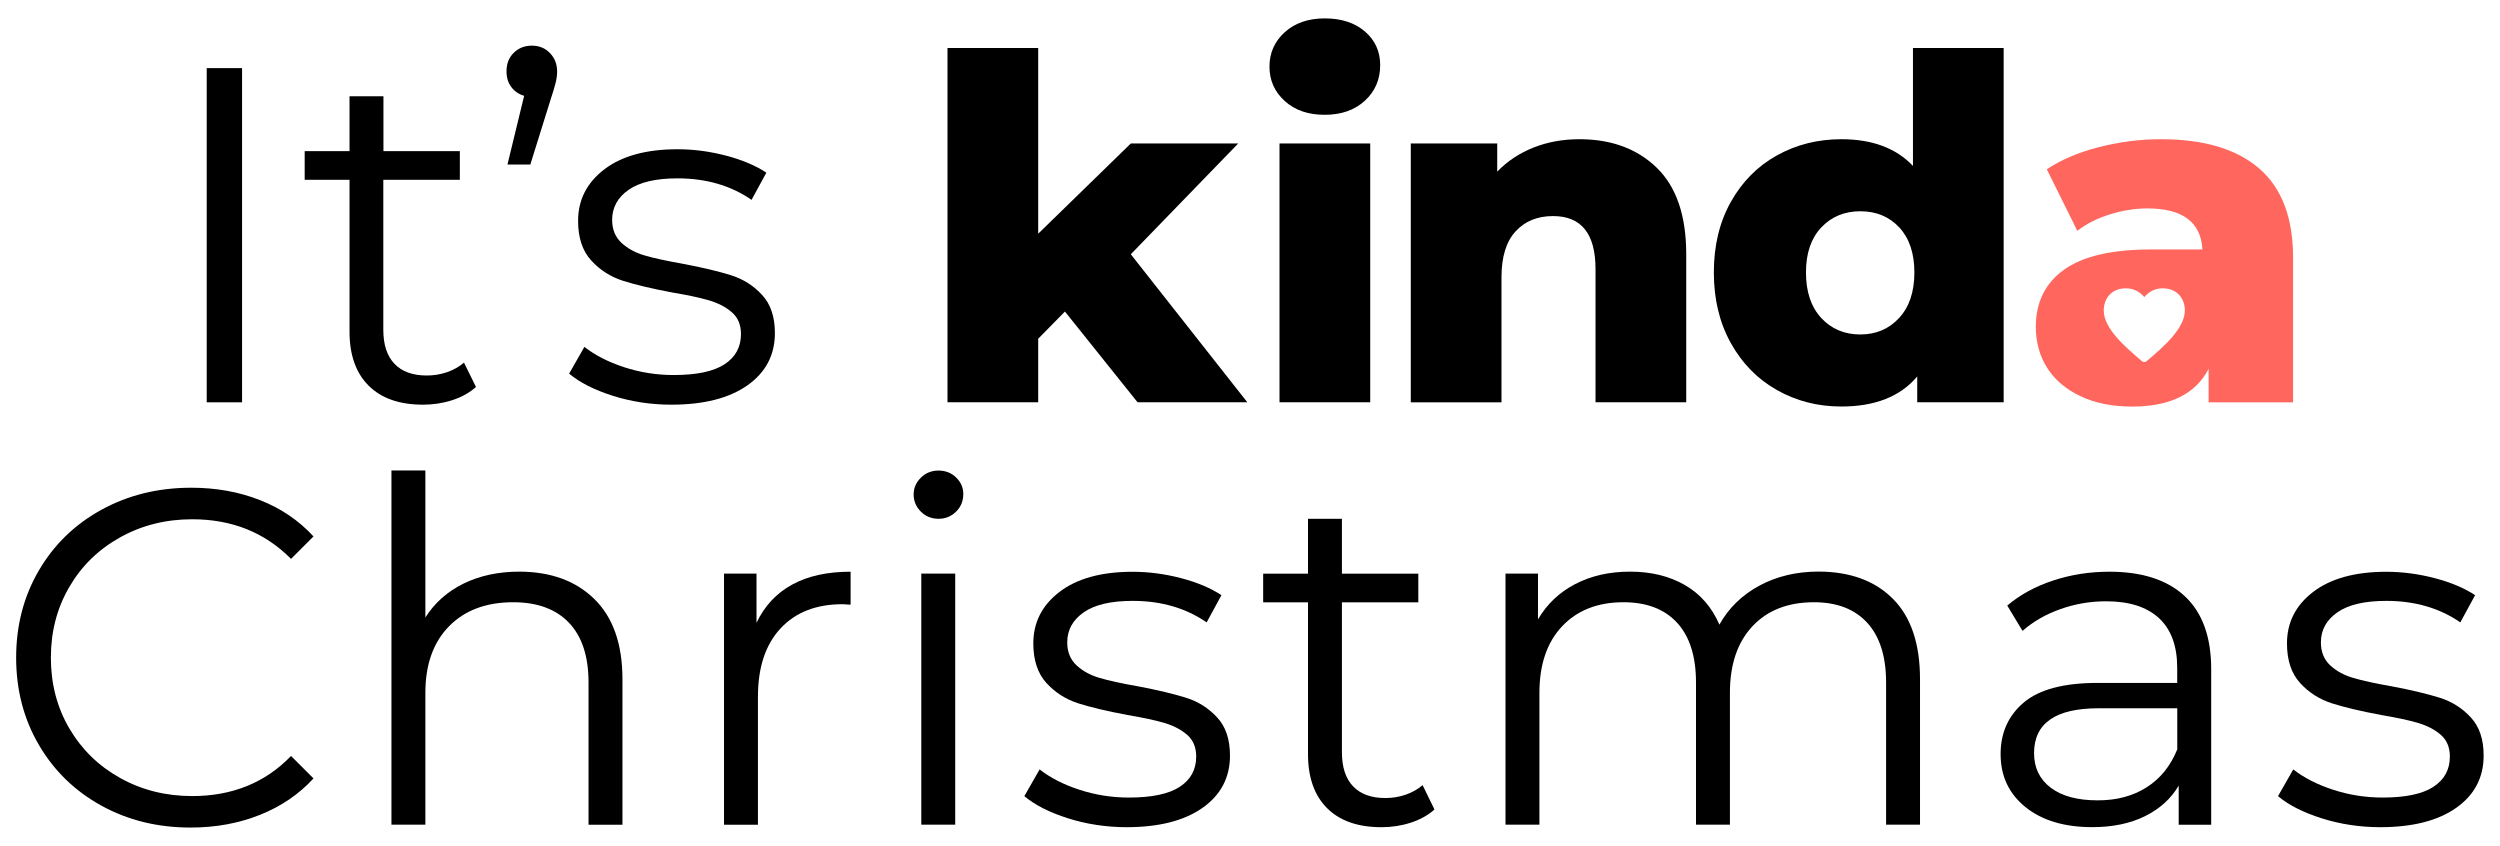 <?xml version="1.0" encoding="utf-8"?>
<!-- Generator: Adobe Illustrator 25.0.0, SVG Export Plug-In . SVG Version: 6.00 Build 0)  -->
<svg version="1.1" id="Layer_1" xmlns="http://www.w3.org/2000/svg" xmlns:xlink="http://www.w3.org/1999/xlink" x="0px" y="0px"
	 viewBox="0 0 368.5 124.72" style="enable-background:new 0 0 368.5 124.72;" xml:space="preserve">
<style type="text/css">
	.st0{fill:#FF665E;}
</style>
<g>
	<g>
		<path d="M14.94,118.75c-3.92-2.16-6.99-5.15-9.22-8.97c-2.23-3.82-3.34-8.1-3.34-12.84c0-4.74,1.11-9.02,3.34-12.84
			c2.23-3.82,5.31-6.81,9.25-8.97c3.94-2.16,8.35-3.24,13.23-3.24c3.66,0,7.04,0.61,10.13,1.83c3.1,1.22,5.72,3,7.88,5.35
			l-3.31,3.31c-3.85-3.89-8.7-5.84-14.57-5.84c-3.89,0-7.44,0.89-10.63,2.67c-3.19,1.78-5.69,4.22-7.49,7.32
			c-1.81,3.1-2.71,6.57-2.71,10.41c0,3.85,0.9,7.32,2.71,10.41c1.81,3.1,4.3,5.54,7.49,7.32c3.19,1.78,6.73,2.67,10.63,2.67
			c5.91,0,10.77-1.97,14.57-5.91l3.31,3.31c-2.16,2.35-4.8,4.14-7.92,5.38c-3.12,1.24-6.51,1.86-10.17,1.86
			C23.26,121.99,18.86,120.91,14.94,118.75z"/>
		<path d="M87.63,88.32c2.74,2.7,4.12,6.63,4.12,11.79v21.46h-5V100.6c0-3.85-0.96-6.78-2.88-8.8c-1.92-2.02-4.67-3.03-8.23-3.03
			c-3.99,0-7.14,1.19-9.46,3.55c-2.32,2.37-3.48,5.64-3.48,9.82v19.42h-5V69.35h5v21.67c1.36-2.16,3.24-3.82,5.63-5
			c2.39-1.17,5.14-1.76,8.23-1.76C81.19,84.27,84.89,85.62,87.63,88.32z"/>
		<path d="M116.76,86.17c2.32-1.27,5.19-1.9,8.62-1.9v4.86l-1.2-0.07c-3.89,0-6.94,1.2-9.15,3.59c-2.21,2.39-3.31,5.75-3.31,10.06
			v18.86h-5V84.55h4.79v7.25C112.69,89.32,114.44,87.44,116.76,86.17z"/>
		<path d="M135.73,75.41c-0.7-0.7-1.06-1.55-1.06-2.53c0-0.94,0.35-1.76,1.06-2.46c0.7-0.7,1.57-1.06,2.6-1.06
			c1.03,0,1.9,0.34,2.6,1.02c0.7,0.68,1.06,1.49,1.06,2.43c0,1.03-0.35,1.9-1.06,2.6c-0.7,0.7-1.57,1.06-2.6,1.06
			C137.3,76.46,136.43,76.11,135.73,75.41z M135.8,84.55h5v37.01h-5V84.55z"/>
		<path d="M157.43,120.62c-2.74-0.87-4.89-1.96-6.44-3.27l2.25-3.94c1.55,1.22,3.49,2.22,5.84,2.99c2.35,0.77,4.79,1.16,7.32,1.16
			c3.38,0,5.88-0.53,7.49-1.58c1.62-1.06,2.43-2.54,2.43-4.47c0-1.36-0.45-2.43-1.34-3.2c-0.89-0.77-2.02-1.36-3.38-1.76
			c-1.36-0.4-3.17-0.78-5.42-1.16c-3-0.56-5.42-1.14-7.25-1.72c-1.83-0.59-3.39-1.58-4.68-2.99c-1.29-1.41-1.94-3.35-1.94-5.84
			c0-3.1,1.29-5.63,3.87-7.6c2.58-1.97,6.17-2.96,10.77-2.96c2.39,0,4.79,0.32,7.18,0.95c2.39,0.63,4.36,1.47,5.91,2.5l-2.18,4.01
			c-3.05-2.11-6.69-3.17-10.91-3.17c-3.19,0-5.59,0.56-7.21,1.69c-1.62,1.13-2.43,2.6-2.43,4.43c0,1.41,0.46,2.53,1.37,3.38
			c0.91,0.84,2.05,1.47,3.41,1.86c1.36,0.4,3.24,0.81,5.63,1.23c2.96,0.56,5.32,1.13,7.11,1.69c1.78,0.56,3.31,1.52,4.57,2.89
			c1.27,1.36,1.9,3.24,1.9,5.63c0,3.24-1.35,5.81-4.05,7.71c-2.7,1.9-6.44,2.85-11.22,2.85
			C163.05,121.92,160.18,121.49,157.43,120.62z"/>
		<path d="M211.44,119.32c-0.94,0.84-2.1,1.49-3.48,1.94c-1.38,0.45-2.83,0.67-4.33,0.67c-3.47,0-6.15-0.94-8.02-2.81
			c-1.88-1.88-2.81-4.53-2.81-7.95V88.78h-6.61v-4.22h6.61v-8.09h5v8.09h11.26v4.22h-11.26v22.1c0,2.21,0.55,3.88,1.65,5.03
			c1.1,1.15,2.69,1.72,4.75,1.72c1.03,0,2.03-0.16,2.99-0.49c0.96-0.33,1.79-0.8,2.5-1.41L211.44,119.32z"/>
		<path d="M279.03,88.28c2.65,2.67,3.98,6.61,3.98,11.82v21.46h-5V100.6c0-3.85-0.93-6.78-2.78-8.8c-1.85-2.02-4.47-3.03-7.85-3.03
			c-3.85,0-6.87,1.19-9.08,3.55c-2.21,2.37-3.31,5.64-3.31,9.82v19.42h-5V100.6c0-3.85-0.93-6.78-2.78-8.8
			c-1.85-2.02-4.49-3.03-7.92-3.03c-3.8,0-6.81,1.19-9.04,3.55c-2.23,2.37-3.34,5.64-3.34,9.82v19.42h-5V84.55h4.79v6.75
			c1.31-2.25,3.14-3.99,5.49-5.21c2.35-1.22,5.04-1.83,8.09-1.83c3.1,0,5.78,0.66,8.06,1.97c2.28,1.31,3.98,3.26,5.1,5.84
			c1.36-2.44,3.32-4.35,5.88-5.74c2.56-1.38,5.48-2.08,8.76-2.08C272.73,84.27,276.38,85.61,279.03,88.28z"/>
		<path d="M322.06,87.9c2.58,2.42,3.87,5.99,3.87,10.73v22.94h-4.79v-5.77c-1.13,1.92-2.78,3.42-4.96,4.5
			c-2.18,1.08-4.77,1.62-7.78,1.62c-4.13,0-7.41-0.99-9.85-2.96c-2.44-1.97-3.66-4.57-3.66-7.81c0-3.14,1.14-5.68,3.41-7.6
			c2.28-1.92,5.9-2.89,10.87-2.89h11.75v-2.25c0-3.19-0.89-5.62-2.67-7.28c-1.78-1.66-4.39-2.5-7.81-2.5c-2.35,0-4.6,0.39-6.76,1.16
			c-2.16,0.77-4.01,1.84-5.56,3.2l-2.25-3.73c1.88-1.59,4.13-2.83,6.76-3.69c2.63-0.87,5.39-1.3,8.3-1.3
			C315.77,84.27,319.48,85.48,322.06,87.9z M316.43,116.04c2.02-1.29,3.52-3.15,4.5-5.59v-6.05h-11.61c-6.33,0-9.5,2.21-9.5,6.61
			c0,2.16,0.82,3.86,2.46,5.1c1.64,1.24,3.94,1.86,6.9,1.86C312,117.98,314.41,117.33,316.43,116.04z"/>
		<path d="M342.22,120.62c-2.74-0.87-4.89-1.96-6.44-3.27l2.25-3.94c1.55,1.22,3.49,2.22,5.84,2.99c2.35,0.77,4.79,1.16,7.32,1.16
			c3.38,0,5.88-0.53,7.49-1.58c1.62-1.06,2.43-2.54,2.43-4.47c0-1.36-0.45-2.43-1.34-3.2c-0.89-0.77-2.02-1.36-3.38-1.76
			c-1.36-0.4-3.17-0.78-5.42-1.16c-3-0.56-5.42-1.14-7.25-1.72c-1.83-0.59-3.39-1.58-4.68-2.99c-1.29-1.41-1.94-3.35-1.94-5.84
			c0-3.1,1.29-5.63,3.87-7.6c2.58-1.97,6.17-2.96,10.77-2.96c2.39,0,4.79,0.32,7.18,0.95c2.39,0.63,4.36,1.47,5.91,2.5l-2.18,4.01
			c-3.05-2.11-6.69-3.17-10.91-3.17c-3.19,0-5.59,0.56-7.21,1.69c-1.62,1.13-2.43,2.6-2.43,4.43c0,1.41,0.46,2.53,1.37,3.38
			c0.91,0.84,2.05,1.47,3.41,1.86c1.36,0.4,3.24,0.81,5.63,1.23c2.96,0.56,5.32,1.13,7.11,1.69c1.78,0.56,3.31,1.52,4.57,2.89
			c1.27,1.36,1.9,3.24,1.9,5.63c0,3.24-1.35,5.81-4.05,7.71c-2.7,1.9-6.44,2.85-11.22,2.85
			C347.84,121.92,344.96,121.49,342.22,120.62z"/>
	</g>
	<path d="M30.47,10.04h5.21v49.26h-5.21V10.04z"/>
	<path d="M70.16,57.04c-0.94,0.84-2.1,1.49-3.48,1.94c-1.38,0.45-2.83,0.67-4.33,0.67c-3.47,0-6.15-0.94-8.02-2.81
		c-1.88-1.88-2.81-4.53-2.81-7.95V26.5h-6.61v-4.22h6.61v-8.09h5v8.09h11.26v4.22H56.5v22.1c0,2.21,0.55,3.88,1.65,5.03
		c1.1,1.15,2.69,1.72,4.75,1.72c1.03,0,2.03-0.16,2.99-0.49c0.96-0.33,1.79-0.8,2.5-1.41L70.16,57.04z"/>
	<path d="M81.06,7.82c0.7,0.73,1.06,1.63,1.06,2.71c0,0.56-0.08,1.16-0.25,1.79c-0.16,0.63-0.39,1.37-0.67,2.22l-3.03,9.71H74.8
		l2.46-10.13c-0.8-0.23-1.43-0.67-1.9-1.3c-0.47-0.63-0.7-1.4-0.7-2.29c0-1.13,0.35-2.04,1.06-2.74c0.7-0.7,1.59-1.06,2.67-1.06
		C79.47,6.73,80.36,7.09,81.06,7.82z"/>
	<path d="M90.33,58.34c-2.74-0.87-4.89-1.96-6.44-3.27l2.25-3.94c1.55,1.22,3.49,2.22,5.84,2.99c2.35,0.77,4.79,1.16,7.32,1.16
		c3.38,0,5.88-0.53,7.49-1.58c1.62-1.06,2.43-2.54,2.43-4.47c0-1.36-0.45-2.43-1.34-3.2c-0.89-0.77-2.02-1.36-3.38-1.76
		c-1.36-0.4-3.17-0.78-5.42-1.16c-3-0.56-5.42-1.14-7.25-1.72c-1.83-0.59-3.39-1.58-4.68-2.99c-1.29-1.41-1.94-3.35-1.94-5.84
		c0-3.1,1.29-5.63,3.87-7.6C91.68,22.98,95.27,22,99.87,22c2.39,0,4.79,0.32,7.18,0.95c2.39,0.63,4.36,1.47,5.91,2.5l-2.18,4.01
		c-3.05-2.11-6.69-3.17-10.91-3.17c-3.19,0-5.59,0.56-7.21,1.69c-1.62,1.13-2.43,2.6-2.43,4.43c0,1.41,0.46,2.53,1.37,3.38
		c0.91,0.84,2.05,1.47,3.41,1.86c1.36,0.4,3.24,0.81,5.63,1.23c2.96,0.56,5.32,1.13,7.11,1.69c1.78,0.56,3.31,1.52,4.57,2.89
		c1.27,1.36,1.9,3.24,1.9,5.63c0,3.24-1.35,5.81-4.05,7.71c-2.7,1.9-6.44,2.85-11.22,2.85C95.95,59.65,93.08,59.21,90.33,58.34z"/>
	<path d="M189.37,14.89c-1.5-1.36-2.25-3.05-2.25-5.07s0.75-3.71,2.25-5.07c1.5-1.36,3.47-2.04,5.91-2.04
		c2.44,0,4.41,0.64,5.91,1.93c1.5,1.29,2.25,2.95,2.25,4.96c0,2.11-0.75,3.86-2.25,5.24c-1.5,1.38-3.47,2.08-5.91,2.08
		C192.84,16.93,190.87,16.25,189.37,14.89z M188.6,21.15h13.37v38.14H188.6V21.15z"/>
	<path d="M244.22,24.74c2.89,2.81,4.33,7.06,4.33,12.74v21.81h-13.37V39.66c0-5.21-2.09-7.81-6.26-7.81c-2.3,0-4.14,0.75-5.52,2.25
		c-1.38,1.5-2.08,3.75-2.08,6.76v18.44h-13.37V21.15h12.74v4.15c1.5-1.55,3.28-2.73,5.35-3.55c2.06-0.82,4.32-1.23,6.76-1.23
		C237.53,20.52,241.34,21.93,244.22,24.74z"/>
	<path d="M295.34,7.08v52.21h-12.74v-3.8c-2.49,2.96-6.22,4.43-11.19,4.43c-3.47,0-6.64-0.81-9.5-2.43
		c-2.86-1.62-5.13-3.93-6.79-6.93c-1.67-3-2.5-6.47-2.5-10.41c0-3.94,0.83-7.4,2.5-10.38c1.67-2.98,3.93-5.27,6.79-6.86
		c2.86-1.59,6.03-2.39,9.5-2.39c4.55,0,8.07,1.31,10.56,3.94V7.08H295.34z M279.93,46.87c1.5-1.62,2.25-3.86,2.25-6.72
		c0-2.81-0.74-5.02-2.22-6.62c-1.48-1.59-3.39-2.39-5.74-2.39c-2.35,0-4.27,0.8-5.77,2.39c-1.5,1.6-2.25,3.8-2.25,6.62
		c0,2.86,0.75,5.1,2.25,6.72c1.5,1.62,3.42,2.43,5.77,2.43C276.53,49.3,278.43,48.49,279.93,46.87z"/>
	<path class="st0" d="M333.02,24.85c-3.33-2.89-8.16-4.33-14.5-4.33c-3.05,0-6.09,0.39-9.11,1.16c-3.03,0.77-5.59,1.86-7.71,3.27
		l4.5,9.08c1.31-1.03,2.91-1.84,4.79-2.43c1.88-0.59,3.73-0.88,5.56-0.88c5.16,0,7.86,2.02,8.09,6.05h-7.6
		c-5.77,0-10.04,1-12.81,2.99c-2.77,1.99-4.15,4.8-4.15,8.41c0,2.25,0.55,4.26,1.65,6.02c1.1,1.76,2.73,3.16,4.89,4.19
		c2.16,1.03,4.71,1.55,7.67,1.55c5.58,0,9.34-1.85,11.26-5.56v4.93h12.45V38.11C338.02,32.16,336.36,27.73,333.02,24.85z
		 M316.58,53.09l-0.16,0.14c-0.04,0.03-0.08,0.06-0.12,0.08c-0.07,0.04-0.15,0.05-0.23,0.05c0,0,0,0,0,0
		c-0.08,0-0.16-0.02-0.23-0.05c-0.04-0.02-0.09-0.05-0.13-0.08l-0.16-0.14c-2.17-1.85-5.46-4.64-5.46-7.32
		c0-1.63,1.01-3.27,3.28-3.27c1.34,0,2.21,0.71,2.7,1.29c0.49-0.58,1.36-1.29,2.7-1.29c2.26,0,3.28,1.64,3.28,3.27
		C322.04,48.45,318.76,51.24,316.58,53.09z"/>
	<path d="M156.97,45.92l-3.94,4.01v9.36h-13.37V7.08h13.37v27.37l13.65-13.3h15.83l-15.83,16.33l17.17,21.81h-16.18L156.97,45.92z"
		/>
</g>
</svg>

